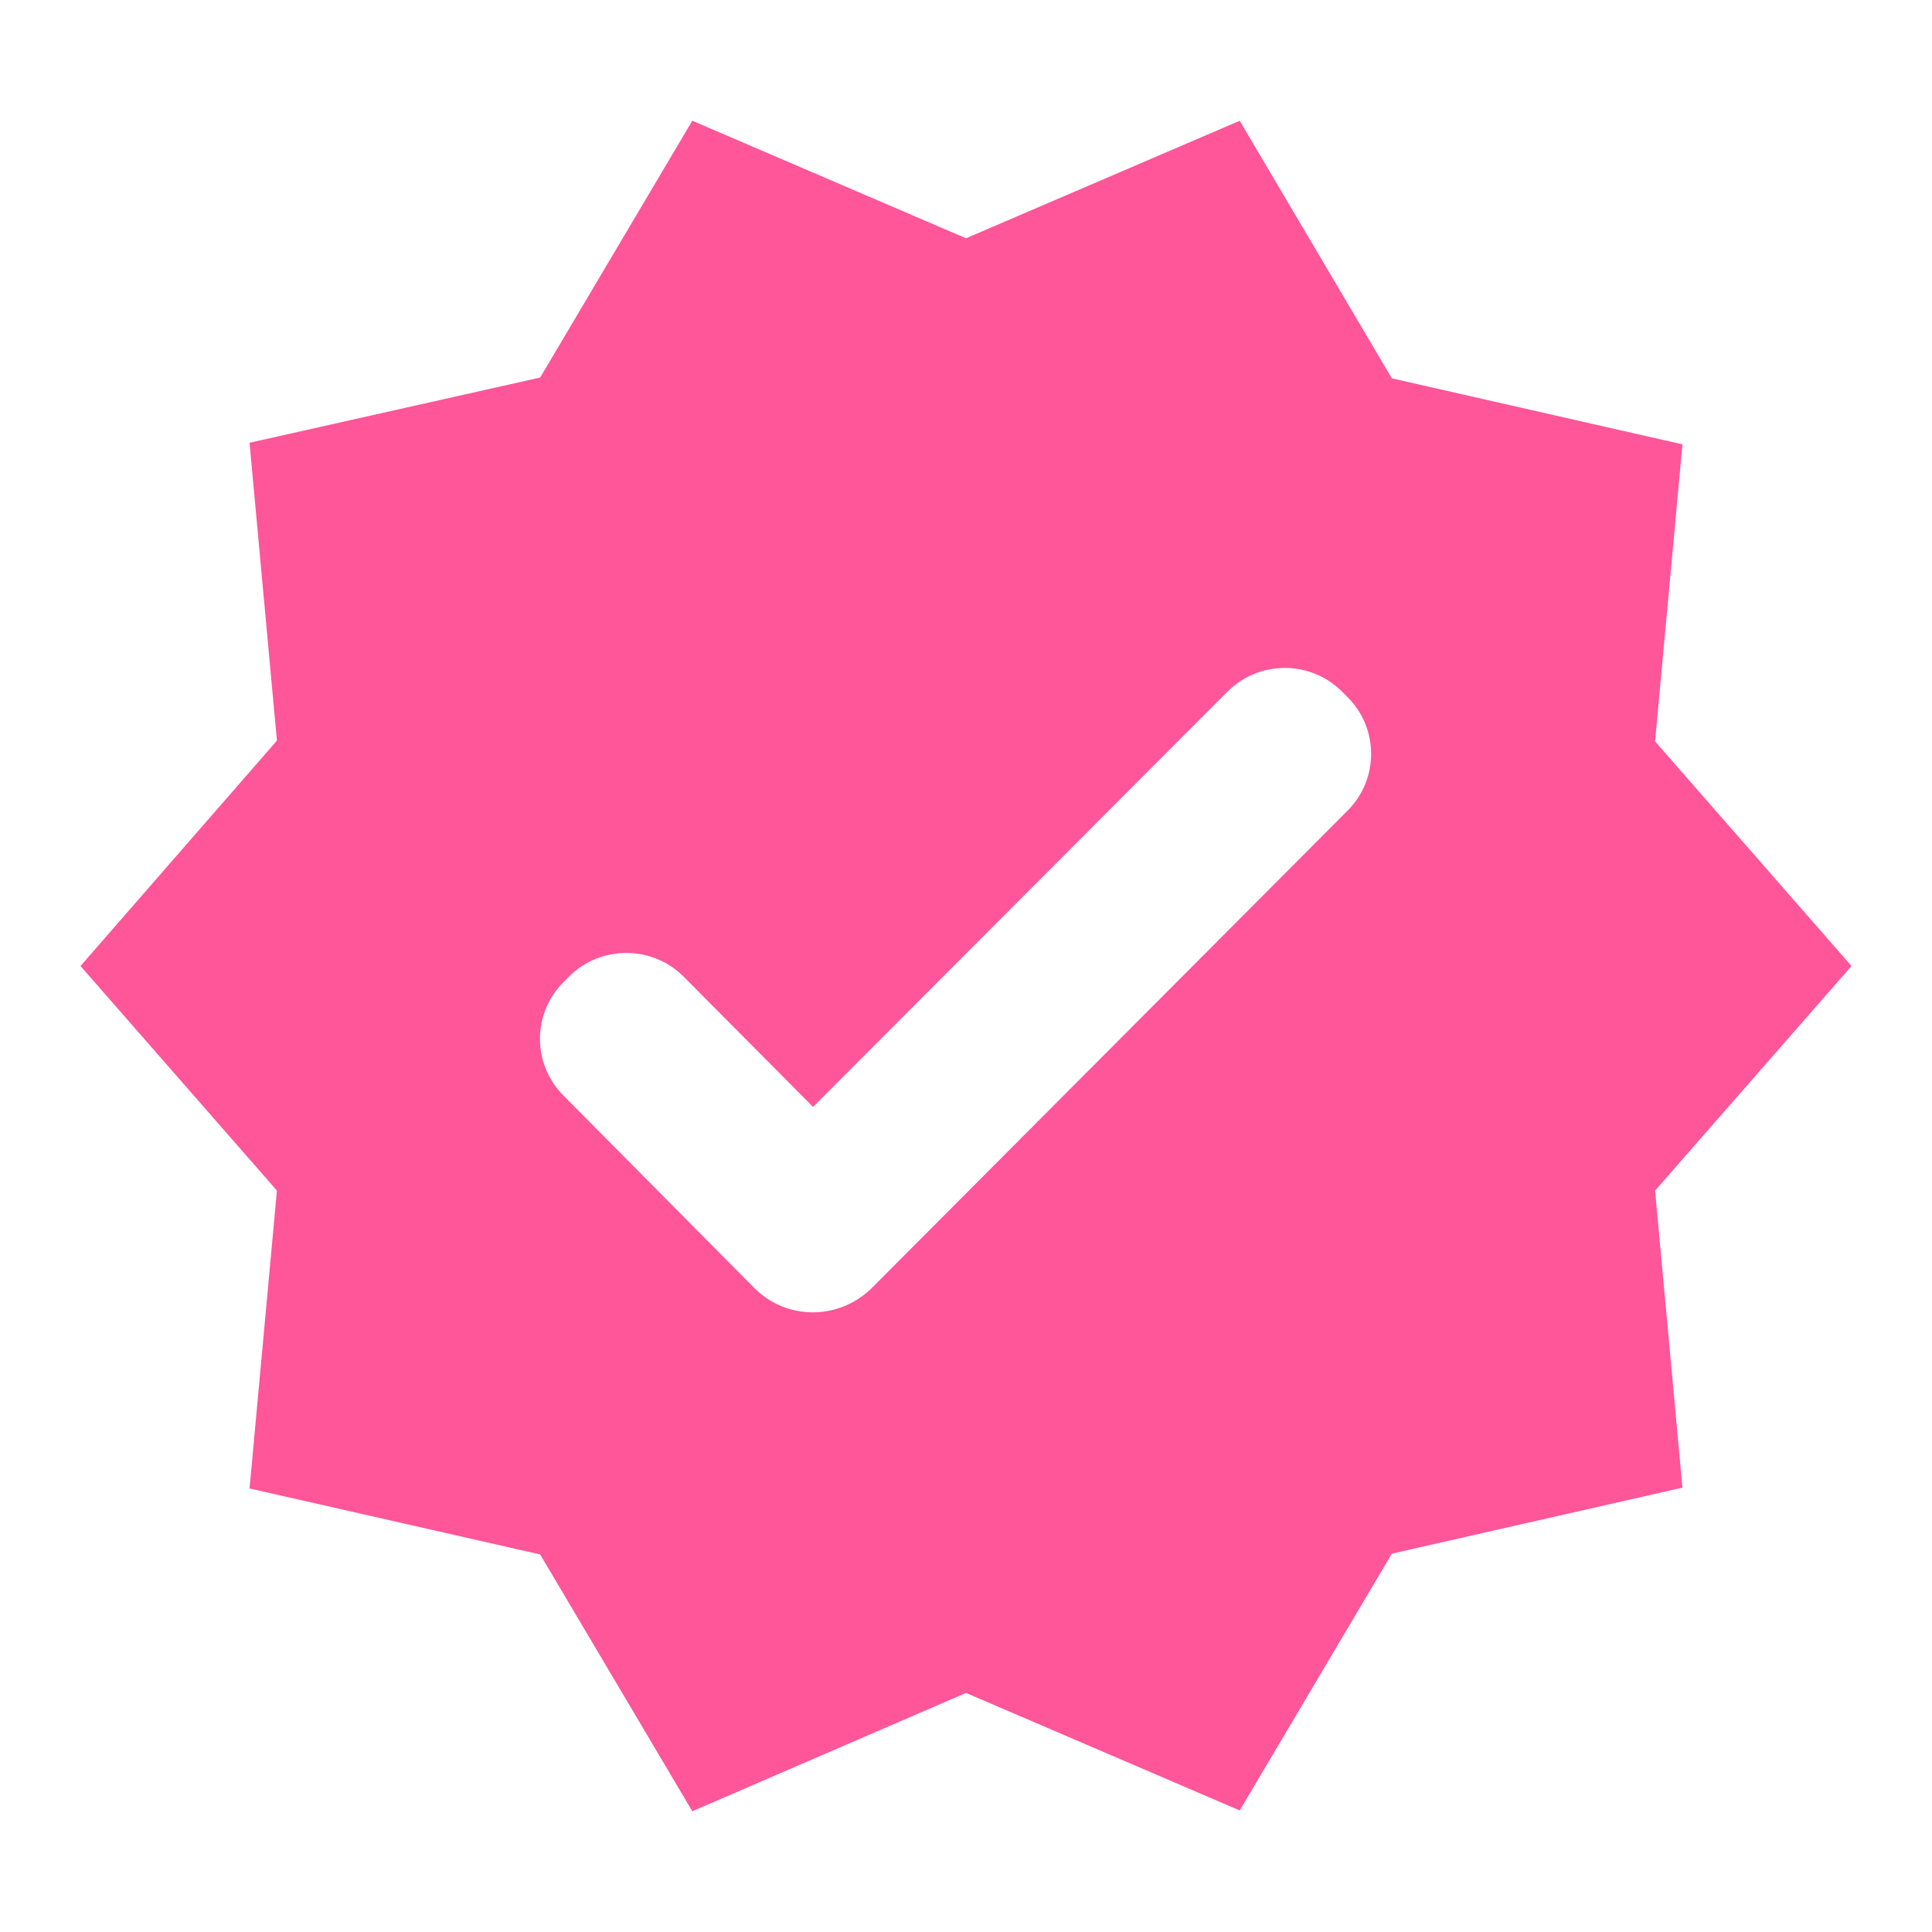 <?xml version="1.0" encoding="UTF-8" standalone="no"?>
<svg
   enable-background="new 0 0 24 24"
   height="24px"
   viewBox="0 0 24 24"
   width="24px"
   fill="#000000"
   version="1.1"
   id="svg12"
   sodipodi:docname="verified_black_24dp.svg"
   inkscape:version="1.1.1 (3bf5ae0d25, 2021-09-20, custom)"
   xmlns:inkscape="http://www.inkscape.org/namespaces/inkscape"
   xmlns:sodipodi="http://sodipodi.sourceforge.net/DTD/sodipodi-0.dtd"
   xmlns="http://www.w3.org/2000/svg"
   xmlns:svg="http://www.w3.org/2000/svg">
  <defs
     id="defs16" />
  <sodipodi:namedview
     id="namedview14"
     pagecolor="#ffffff"
     bordercolor="#666666"
     borderopacity="1.0"
     inkscape:pageshadow="2"
     inkscape:pageopacity="0.0"
     inkscape:pagecheckerboard="0"
     showgrid="false"
     inkscape:zoom="26"
     inkscape:cx="11.980769"
     inkscape:cy="12"
     inkscape:window-width="1600"
     inkscape:window-height="843"
     inkscape:window-x="0"
     inkscape:window-y="28"
     inkscape:window-maximized="1"
     inkscape:current-layer="svg12" />
  <g
     id="g6">
    <rect
       fill="none"
       height="24"
       width="24"
       id="rect2" />
    <rect
       fill="none"
       height="24"
       width="24"
       id="rect4" />
  </g>
  <g
     id="g10"
     style="fill:#ff5599">
    <path
       d="M 23,12 20.56,9.21 20.9,5.52 17.29,4.7 15.4,1.5 12,2.96 8.6,1.5 6.71,4.69 3.1,5.5 3.44,9.2 1,12 3.44,14.79 3.1,18.49 6.71,19.31 8.6,22.5 12,21.03 15.4,22.49 17.29,19.3 20.9,18.48 20.56,14.79 Z M 9.38,16.01 7,13.61 C 6.61,13.22 6.61,12.59 7,12.2 l 0.07,-0.07 c 0.39,-0.39 1.03,-0.39 1.42,0 l 1.61,1.62 5.15,-5.16 c 0.39,-0.39 1.03,-0.39 1.42,0 l 0.07,0.07 c 0.39,0.39 0.39,1.02 0,1.41 l -5.92,5.94 c -0.41,0.39 -1.04,0.39 -1.44,0 z"
       id="path8"
       style="fill:#ff5599" />
  </g>
</svg>
